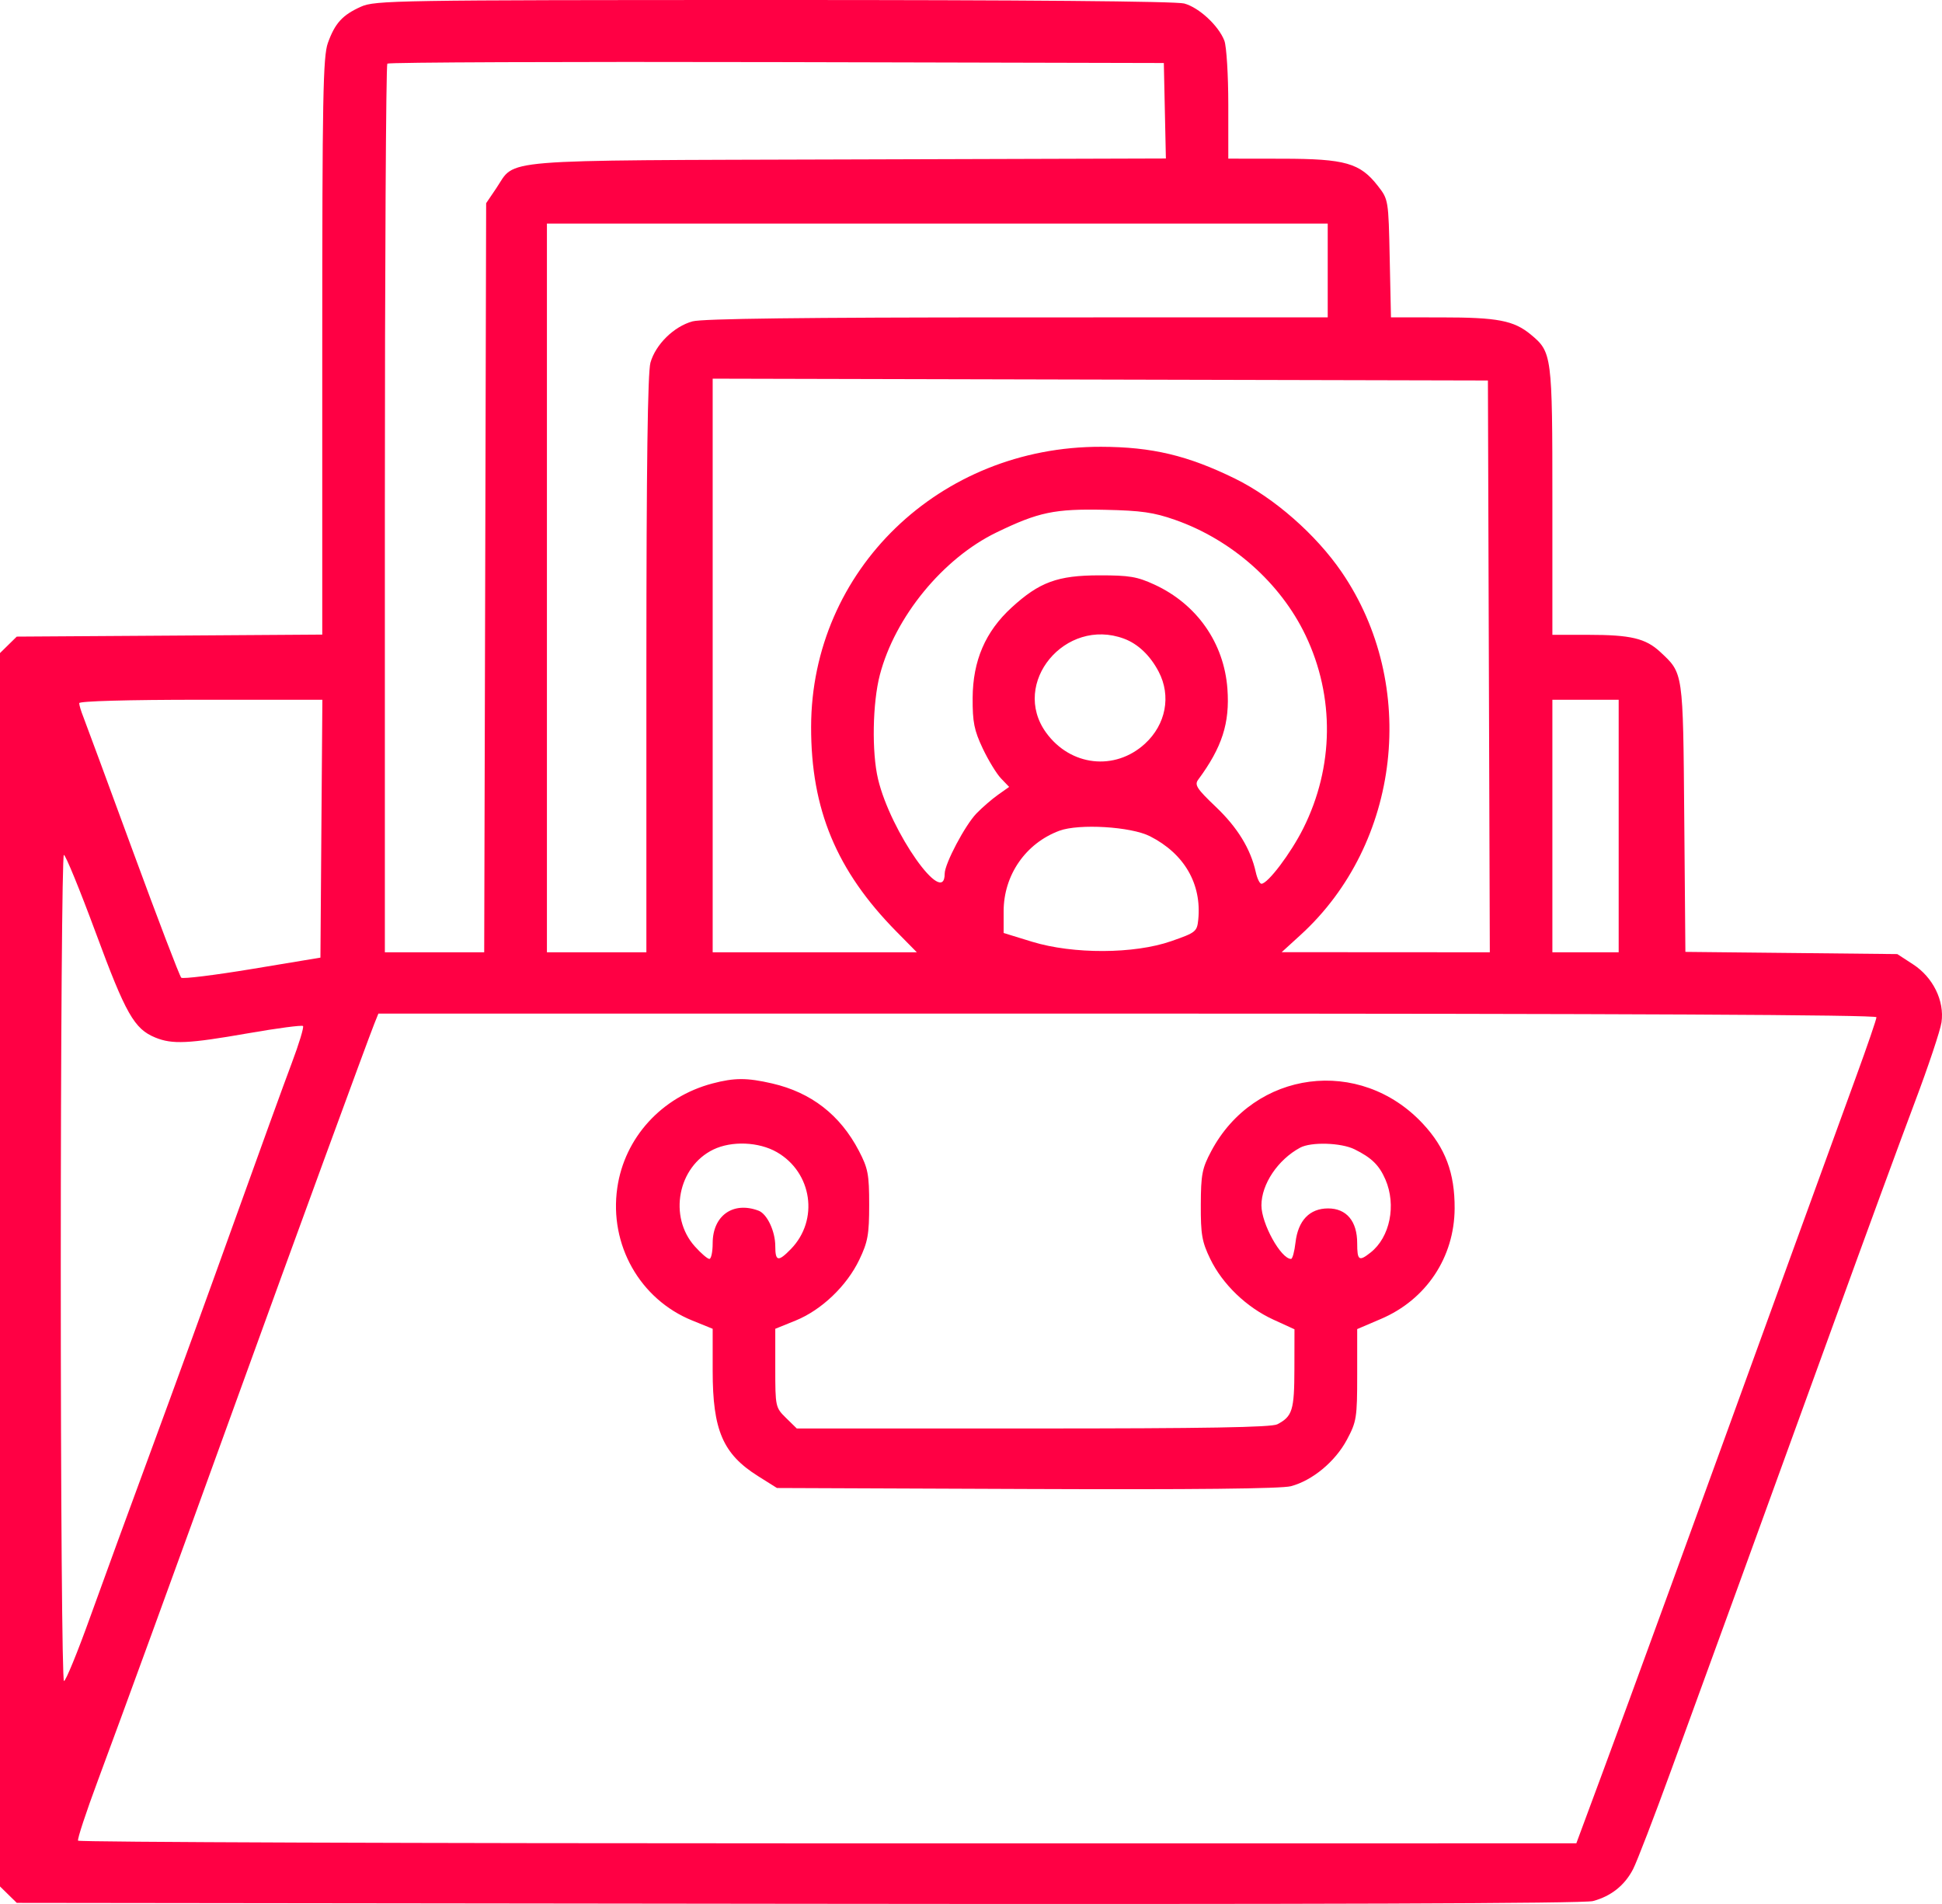 <?xml version="1.0" encoding="UTF-8"?> <svg xmlns="http://www.w3.org/2000/svg" width="51" height="50" viewBox="0 0 51 50" fill="none"> <path fill-rule="evenodd" clip-rule="evenodd" d="M9.479 0.176C8.993 0.394 8.798 0.608 8.611 1.127C8.483 1.481 8.463 2.562 8.463 9.101V16.665L4.452 16.692L0.44 16.718L0.22 16.934L0 17.15V33.345V49.539L0.22 49.755L0.441 49.971L20.954 49.995C34.544 50.011 41.59 49.987 41.831 49.924C42.306 49.798 42.666 49.513 42.887 49.086C42.986 48.895 43.44 47.716 43.895 46.466C44.351 45.215 45.143 43.041 45.656 41.634C46.168 40.227 47.275 37.179 48.116 34.86C48.956 32.542 49.934 29.877 50.288 28.939C50.642 28.001 50.956 27.059 50.987 26.846C51.068 26.282 50.764 25.663 50.238 25.323L49.826 25.055L47.043 25.026L44.261 24.997L44.231 21.474C44.199 17.615 44.209 17.688 43.599 17.119C43.217 16.764 42.825 16.671 41.712 16.671H40.768V13.163C40.768 9.318 40.758 9.246 40.198 8.783C39.752 8.416 39.329 8.335 37.85 8.335L36.529 8.334L36.496 6.787C36.464 5.249 36.462 5.238 36.185 4.882C35.717 4.281 35.329 4.17 33.683 4.168L32.257 4.166V2.751C32.257 1.973 32.21 1.216 32.154 1.069C32.001 0.673 31.489 0.198 31.1 0.092C30.885 0.033 26.875 -0.001 20.311 2.32081e-05C10.382 0.001 9.846 0.01 9.479 0.176ZM30.591 2.908L30.618 4.162L22.273 4.187C12.884 4.216 13.561 4.161 13.033 4.943L12.767 5.336L12.742 15.172L12.716 25.008H11.412H10.107V13.371C10.107 6.971 10.137 1.706 10.172 1.671C10.208 1.636 14.811 1.618 20.401 1.631L30.564 1.655L30.591 2.908ZM34.868 7.103V8.334L26.719 8.335C21.102 8.335 18.452 8.368 18.188 8.439C17.699 8.572 17.218 9.044 17.082 9.523C17.009 9.78 16.976 12.26 16.975 17.453L16.975 25.008H15.669H14.363V15.439V5.871H24.616H34.868V7.103ZM39.1 17.5L39.125 25.008L36.392 25.006L33.659 25.005L34.151 24.556C36.787 22.155 37.26 17.983 35.233 15.021C34.556 14.033 33.462 13.075 32.434 12.569C31.192 11.96 30.251 11.736 28.914 11.733C24.675 11.723 21.308 14.975 21.301 19.087C21.297 21.254 21.969 22.869 23.541 24.463L24.078 25.008H21.397H18.716V17.476V9.944L28.895 9.968L39.075 9.992L39.1 17.5ZM30.86 13.652C32.349 14.175 33.628 15.307 34.286 16.685C35.055 18.294 35.033 20.141 34.226 21.754C33.898 22.409 33.295 23.208 33.127 23.208C33.082 23.208 33.015 23.069 32.978 22.9C32.843 22.292 32.499 21.73 31.928 21.187C31.433 20.716 31.365 20.612 31.465 20.477C32.094 19.626 32.3 18.988 32.234 18.09C32.146 16.887 31.434 15.868 30.322 15.354C29.865 15.143 29.661 15.108 28.871 15.109C27.775 15.11 27.296 15.286 26.566 15.955C25.877 16.586 25.549 17.348 25.543 18.329C25.54 18.964 25.583 19.179 25.808 19.655C25.956 19.967 26.173 20.323 26.29 20.444L26.502 20.665L26.212 20.87C26.052 20.983 25.797 21.203 25.645 21.36C25.345 21.669 24.809 22.683 24.809 22.942C24.809 23.86 23.389 21.847 23.059 20.46C22.891 19.756 22.914 18.459 23.106 17.724C23.504 16.2 24.763 14.663 26.17 13.982C27.275 13.447 27.694 13.359 29.016 13.388C29.971 13.408 30.298 13.455 30.86 13.652ZM29.518 16.772C29.885 16.908 30.206 17.214 30.428 17.638C30.762 18.275 30.619 19.026 30.068 19.531C29.28 20.253 28.111 20.122 27.472 19.239C26.532 17.94 27.975 16.199 29.518 16.772ZM8.44 21.762L8.415 25.148L6.625 25.445C5.641 25.608 4.802 25.712 4.76 25.675C4.718 25.637 4.146 24.14 3.488 22.347C2.83 20.554 2.244 18.967 2.186 18.82C2.127 18.673 2.08 18.514 2.08 18.465C2.08 18.412 3.357 18.376 5.273 18.376H8.466L8.44 21.762ZM42.509 21.692V25.008H41.639H40.768V21.692V18.376H41.639H42.509V21.692ZM30.199 21.96C31.102 22.418 31.562 23.213 31.468 24.152C31.436 24.465 31.404 24.491 30.757 24.716C29.787 25.055 28.183 25.061 27.105 24.731L26.357 24.501V23.932C26.357 22.981 26.935 22.145 27.821 21.816C28.336 21.625 29.701 21.707 30.199 21.96ZM2.516 24.498C3.302 26.627 3.526 27.021 4.079 27.247C4.524 27.429 4.941 27.41 6.519 27.134C7.281 27.001 7.929 26.916 7.957 26.944C7.986 26.972 7.853 27.412 7.661 27.92C7.469 28.428 6.793 30.294 6.157 32.066C5.522 33.837 4.546 36.523 3.988 38.034C3.43 39.545 2.702 41.538 2.369 42.463C2.037 43.388 1.727 44.145 1.68 44.145C1.633 44.145 1.596 39.4 1.596 33.297C1.596 27.331 1.633 22.45 1.677 22.45C1.722 22.45 2.099 23.372 2.516 24.498ZM49.279 26.713C49.279 26.765 49.042 27.458 48.752 28.252C48.461 29.047 47.675 31.211 47.003 33.06C44.392 40.258 42.791 44.649 42.108 46.489L41.397 48.407L21.744 48.408C10.935 48.408 2.072 48.376 2.05 48.337C2.027 48.297 2.263 47.583 2.573 46.75C3.258 44.906 4.451 41.636 6.252 36.66C7.677 32.722 9.655 27.32 9.832 26.879L9.937 26.618H29.608C42.63 26.618 49.279 26.65 49.279 26.713ZM18.709 28.453C17.377 28.805 16.401 29.875 16.211 31.193C15.995 32.687 16.804 34.119 18.178 34.677L18.716 34.895V36.001C18.716 37.56 18.985 38.185 19.909 38.765L20.404 39.076L26.963 39.102C31.34 39.12 33.648 39.095 33.901 39.029C34.467 38.879 35.065 38.383 35.372 37.808C35.626 37.332 35.642 37.231 35.642 36.102V34.903L36.266 34.636C37.454 34.13 38.194 33.019 38.201 31.734C38.206 30.806 37.958 30.144 37.367 29.51C35.717 27.738 32.94 28.098 31.808 30.232C31.569 30.681 31.538 30.843 31.535 31.639C31.532 32.417 31.565 32.61 31.783 33.06C32.106 33.726 32.735 34.331 33.44 34.654L33.995 34.908L33.993 35.95C33.991 37.033 33.941 37.196 33.544 37.403C33.39 37.483 31.66 37.513 27.129 37.513H20.925L20.642 37.236C20.365 36.964 20.36 36.941 20.36 35.927V34.895L20.893 34.679C21.575 34.402 22.237 33.77 22.567 33.081C22.791 32.613 22.826 32.418 22.826 31.639C22.826 30.838 22.796 30.682 22.554 30.218C22.061 29.276 21.303 28.689 20.277 28.452C19.616 28.3 19.288 28.3 18.709 28.453ZM20.401 30.256C21.331 30.79 21.512 32.038 20.771 32.8C20.437 33.143 20.36 33.129 20.36 32.724C20.36 32.333 20.145 31.877 19.92 31.793C19.253 31.542 18.716 31.923 18.716 32.647C18.716 32.874 18.677 33.06 18.629 33.06C18.581 33.06 18.409 32.912 18.247 32.731C17.549 31.952 17.8 30.639 18.733 30.188C19.215 29.955 19.927 29.984 20.401 30.256ZM35.574 30.182C36.023 30.405 36.219 30.598 36.383 30.974C36.674 31.648 36.504 32.49 35.994 32.892C35.688 33.134 35.642 33.102 35.642 32.647C35.642 32.069 35.361 31.734 34.878 31.734C34.392 31.734 34.089 32.051 34.022 32.628C33.995 32.866 33.942 33.06 33.905 33.06C33.64 33.06 33.127 32.134 33.127 31.654C33.127 31.098 33.558 30.455 34.143 30.139C34.43 29.983 35.221 30.007 35.574 30.182Z" fill="#FF0044"></path> </svg> 